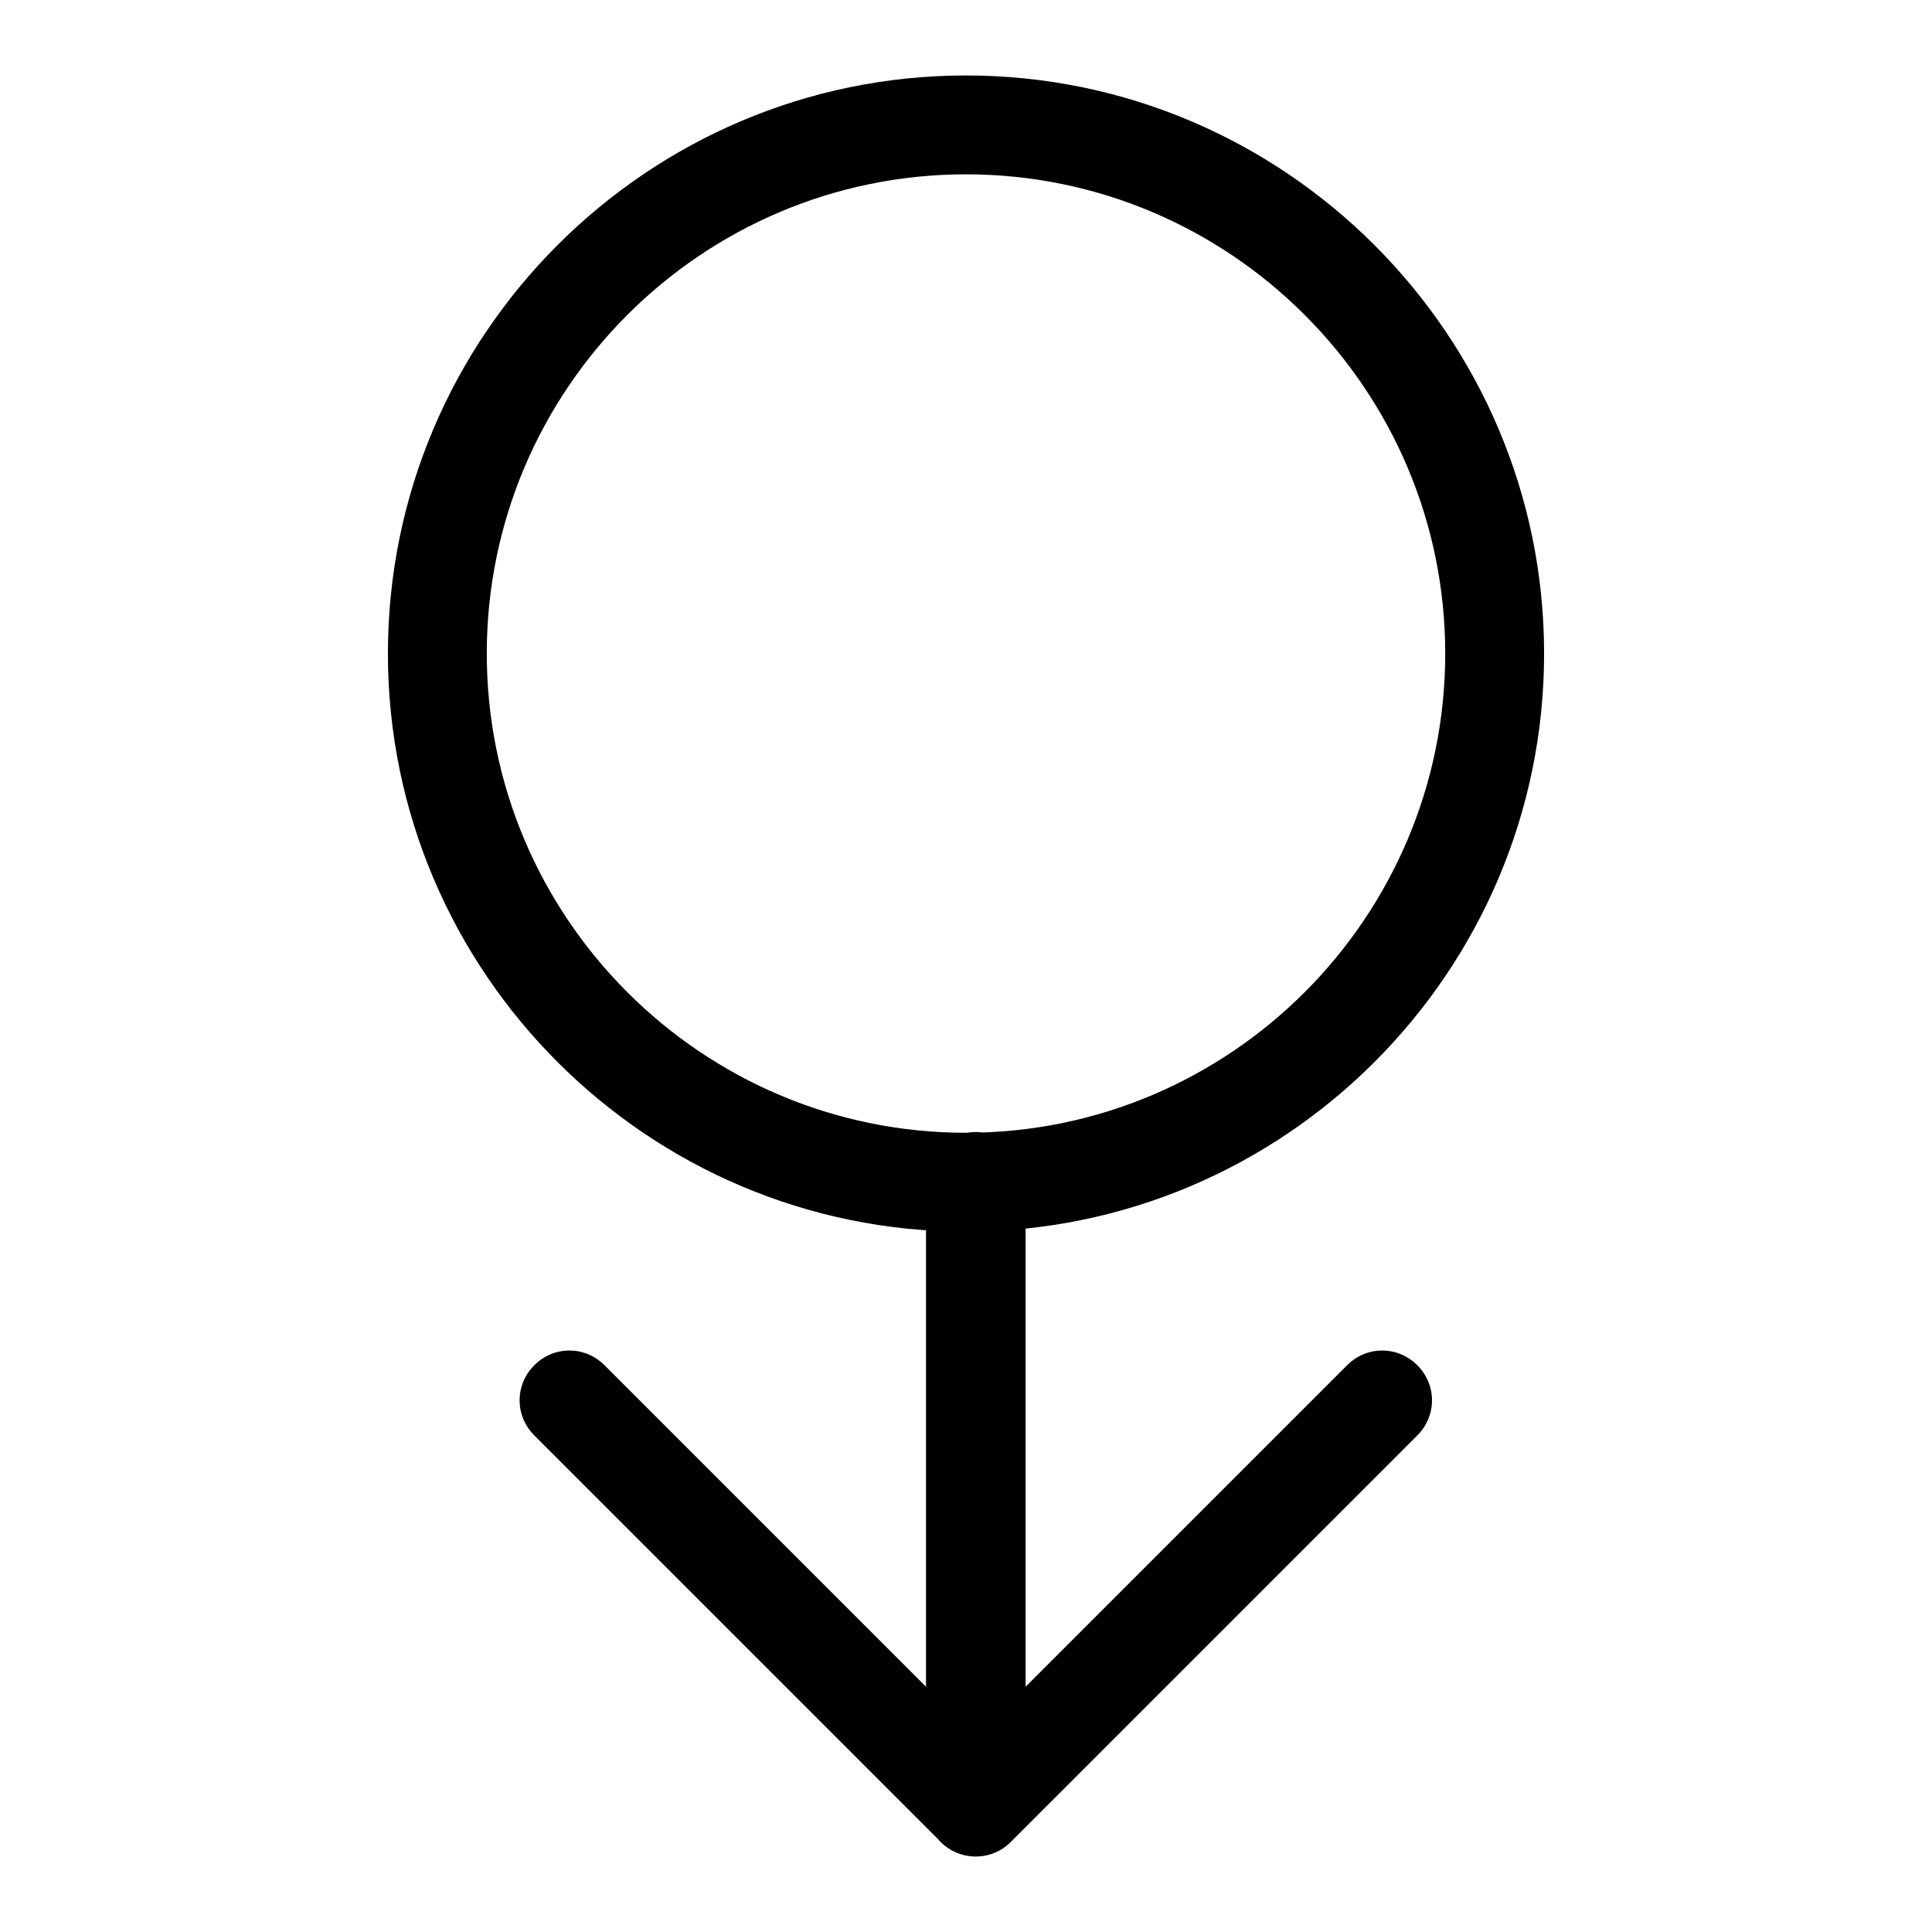 <?xml version="1.0" encoding="utf-8"?>
<!-- Svg Vector Icons : http://www.onlinewebfonts.com/icon -->
<!DOCTYPE svg PUBLIC "-//W3C//DTD SVG 1.1//EN" "http://www.w3.org/Graphics/SVG/1.1/DTD/svg11.dtd">
<svg version="1.1" xmlns="http://www.w3.org/2000/svg" xmlns:xlink="http://www.w3.org/1999/xlink" x="0px" y="0px" viewBox="0 0 256 256" enable-background="new 0 0 256 256" xml:space="preserve">
<g> <path fill="#000000" d="M128,163.2c-42.2,0-76.6-34.4-76.6-76.6C51.4,44.4,85.8,10,128,10c42.2,0,76.6,34.4,76.6,76.6 C204.6,128.8,170.2,163.2,128,163.2z M128,23.1c-35,0-63.5,28.5-63.5,63.5c0,35,28.5,63.5,63.5,63.5c35,0,63.5-28.5,63.5-63.5 C191.5,51.6,163,23.1,128,23.1z M129.3,246c-3.6,0-6.6-2.9-6.6-6.6v-82.8c0-3.6,2.9-6.6,6.6-6.6c3.6,0,6.6,2.9,6.6,6.6v82.8 C135.8,243.1,132.9,246,129.3,246z M129.3,246c-1.7,0-3.4-0.7-4.6-1.9l-53.9-53.9c-2.6-2.6-2.6-6.7,0-9.3s6.7-2.6,9.3,0l49.2,49.2 l49.2-49.2c2.6-2.6,6.7-2.6,9.3,0c2.6,2.6,2.6,6.7,0,9.3l-53.9,53.9C132.7,245.3,131,246,129.3,246z"/></g>
</svg>
